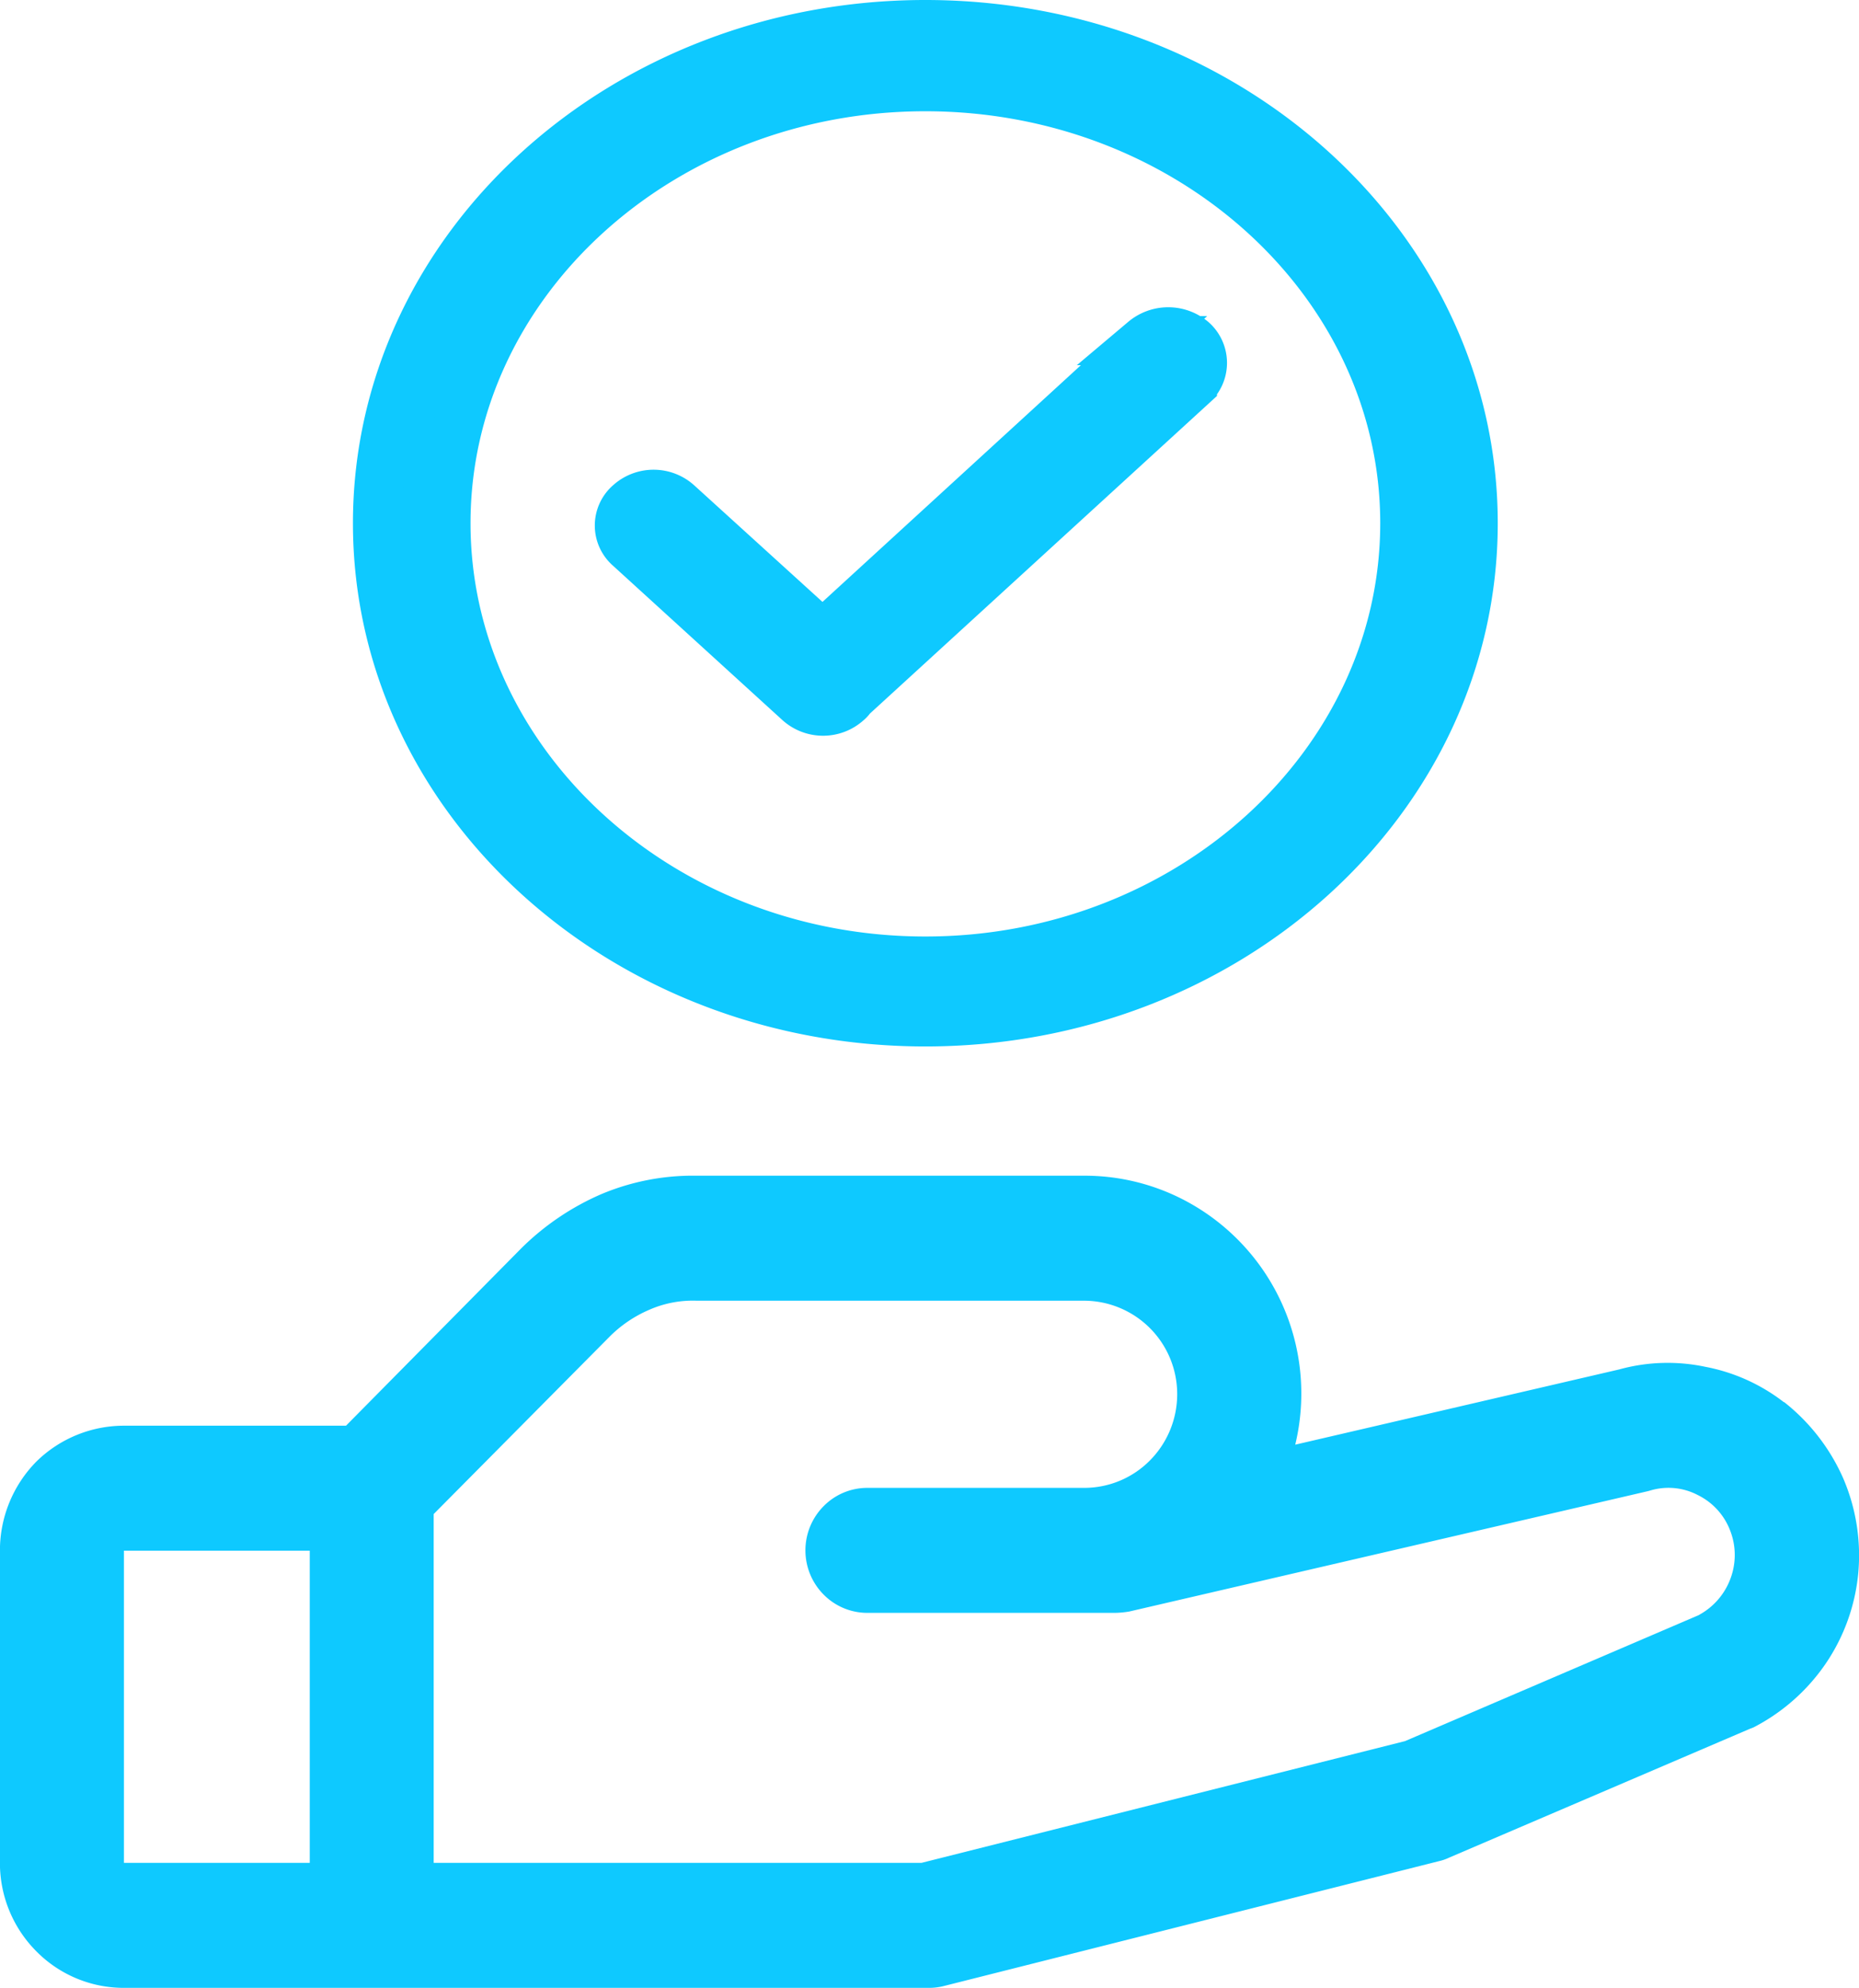 <svg xmlns="http://www.w3.org/2000/svg" width="28.411" height="30.375" viewBox="0 0 28.411 30.375">
  <g id="Groupe_3673" data-name="Groupe 3673" transform="translate(-448.922 -2880.375)">
    <path id="Tracé_17545" data-name="Tracé 17545" d="M476.184,2901.8a2.82,2.82,0,0,0-1.2-.54,2.782,2.782,0,0,0-1.315.04l-4.952,1.15a3.335,3.335,0,0,0-1.782-3.78,3.284,3.284,0,0,0-1.444-.33h-5.925a3.609,3.609,0,0,0-1.45.28,3.987,3.987,0,0,0-1.228.83l-2.678,2.71h-3.395a1.91,1.91,0,0,0-1.339.55,1.935,1.935,0,0,0-.555,1.36v4.77a1.91,1.91,0,0,0,.555,1.35,1.877,1.877,0,0,0,1.339.56h12.309a.9.9,0,0,0,.23-.03l7.575-1.91a.708.708,0,0,0,.14-.05l4.6-1.97.052-.02a3,3,0,0,0,1.1-.97,2.948,2.948,0,0,0,.5-1.38,2.98,2.98,0,0,0-.231-1.46,3.043,3.043,0,0,0-.9-1.16Zm-25.368,2.27h2.84v4.77h-2.84Zm24.078.98-4.5,1.93-7.389,1.86H455.55v-5.33l2.678-2.7a1.928,1.928,0,0,1,.614-.42,1.651,1.651,0,0,1,.725-.14h5.925a1.427,1.427,0,0,1,1.421,1.43,1.436,1.436,0,0,1-.416,1.01,1.411,1.411,0,0,1-1.005.42h-3.314a.937.937,0,0,0-.669.28.959.959,0,0,0,0,1.35.938.938,0,0,0,.669.28h3.788a1.5,1.5,0,0,0,.212-.02l7.93-1.84.036-.01a.967.967,0,0,1,.726.07,1,1,0,0,1,.493.54,1.026,1.026,0,0,1,.008.73,1.04,1.04,0,0,1-.481.56Z" fill="#0ec9ff"/>
    <path id="Tracé_17546" data-name="Tracé 17546" d="M463.064,2880.75c-4.624,0-8.373,3.41-8.373,7.62s3.749,7.62,8.373,7.62,8.373-3.41,8.373-7.62S467.689,2880.75,463.064,2880.75Zm0,14.31c-4.039,0-7.326-3.01-7.326-6.69s3.287-6.67,7.326-6.67,7.327,2.99,7.327,6.67S467.1,2895.06,463.064,2895.06Zm3.342-9.48-4.913,4.5-2.212-2.01a.551.551,0,0,0-.74,0,.442.442,0,0,0,0,.67l2.59,2.36a.552.552,0,0,0,.74,0,.264.264,0,0,0,.062-.07l5.213-4.77a.454.454,0,0,0,0-.68A.574.574,0,0,0,466.406,2885.58Z" fill="#0ec9ff" stroke="#0ec9ff" stroke-width="0.75"/>
  </g>
</svg>

